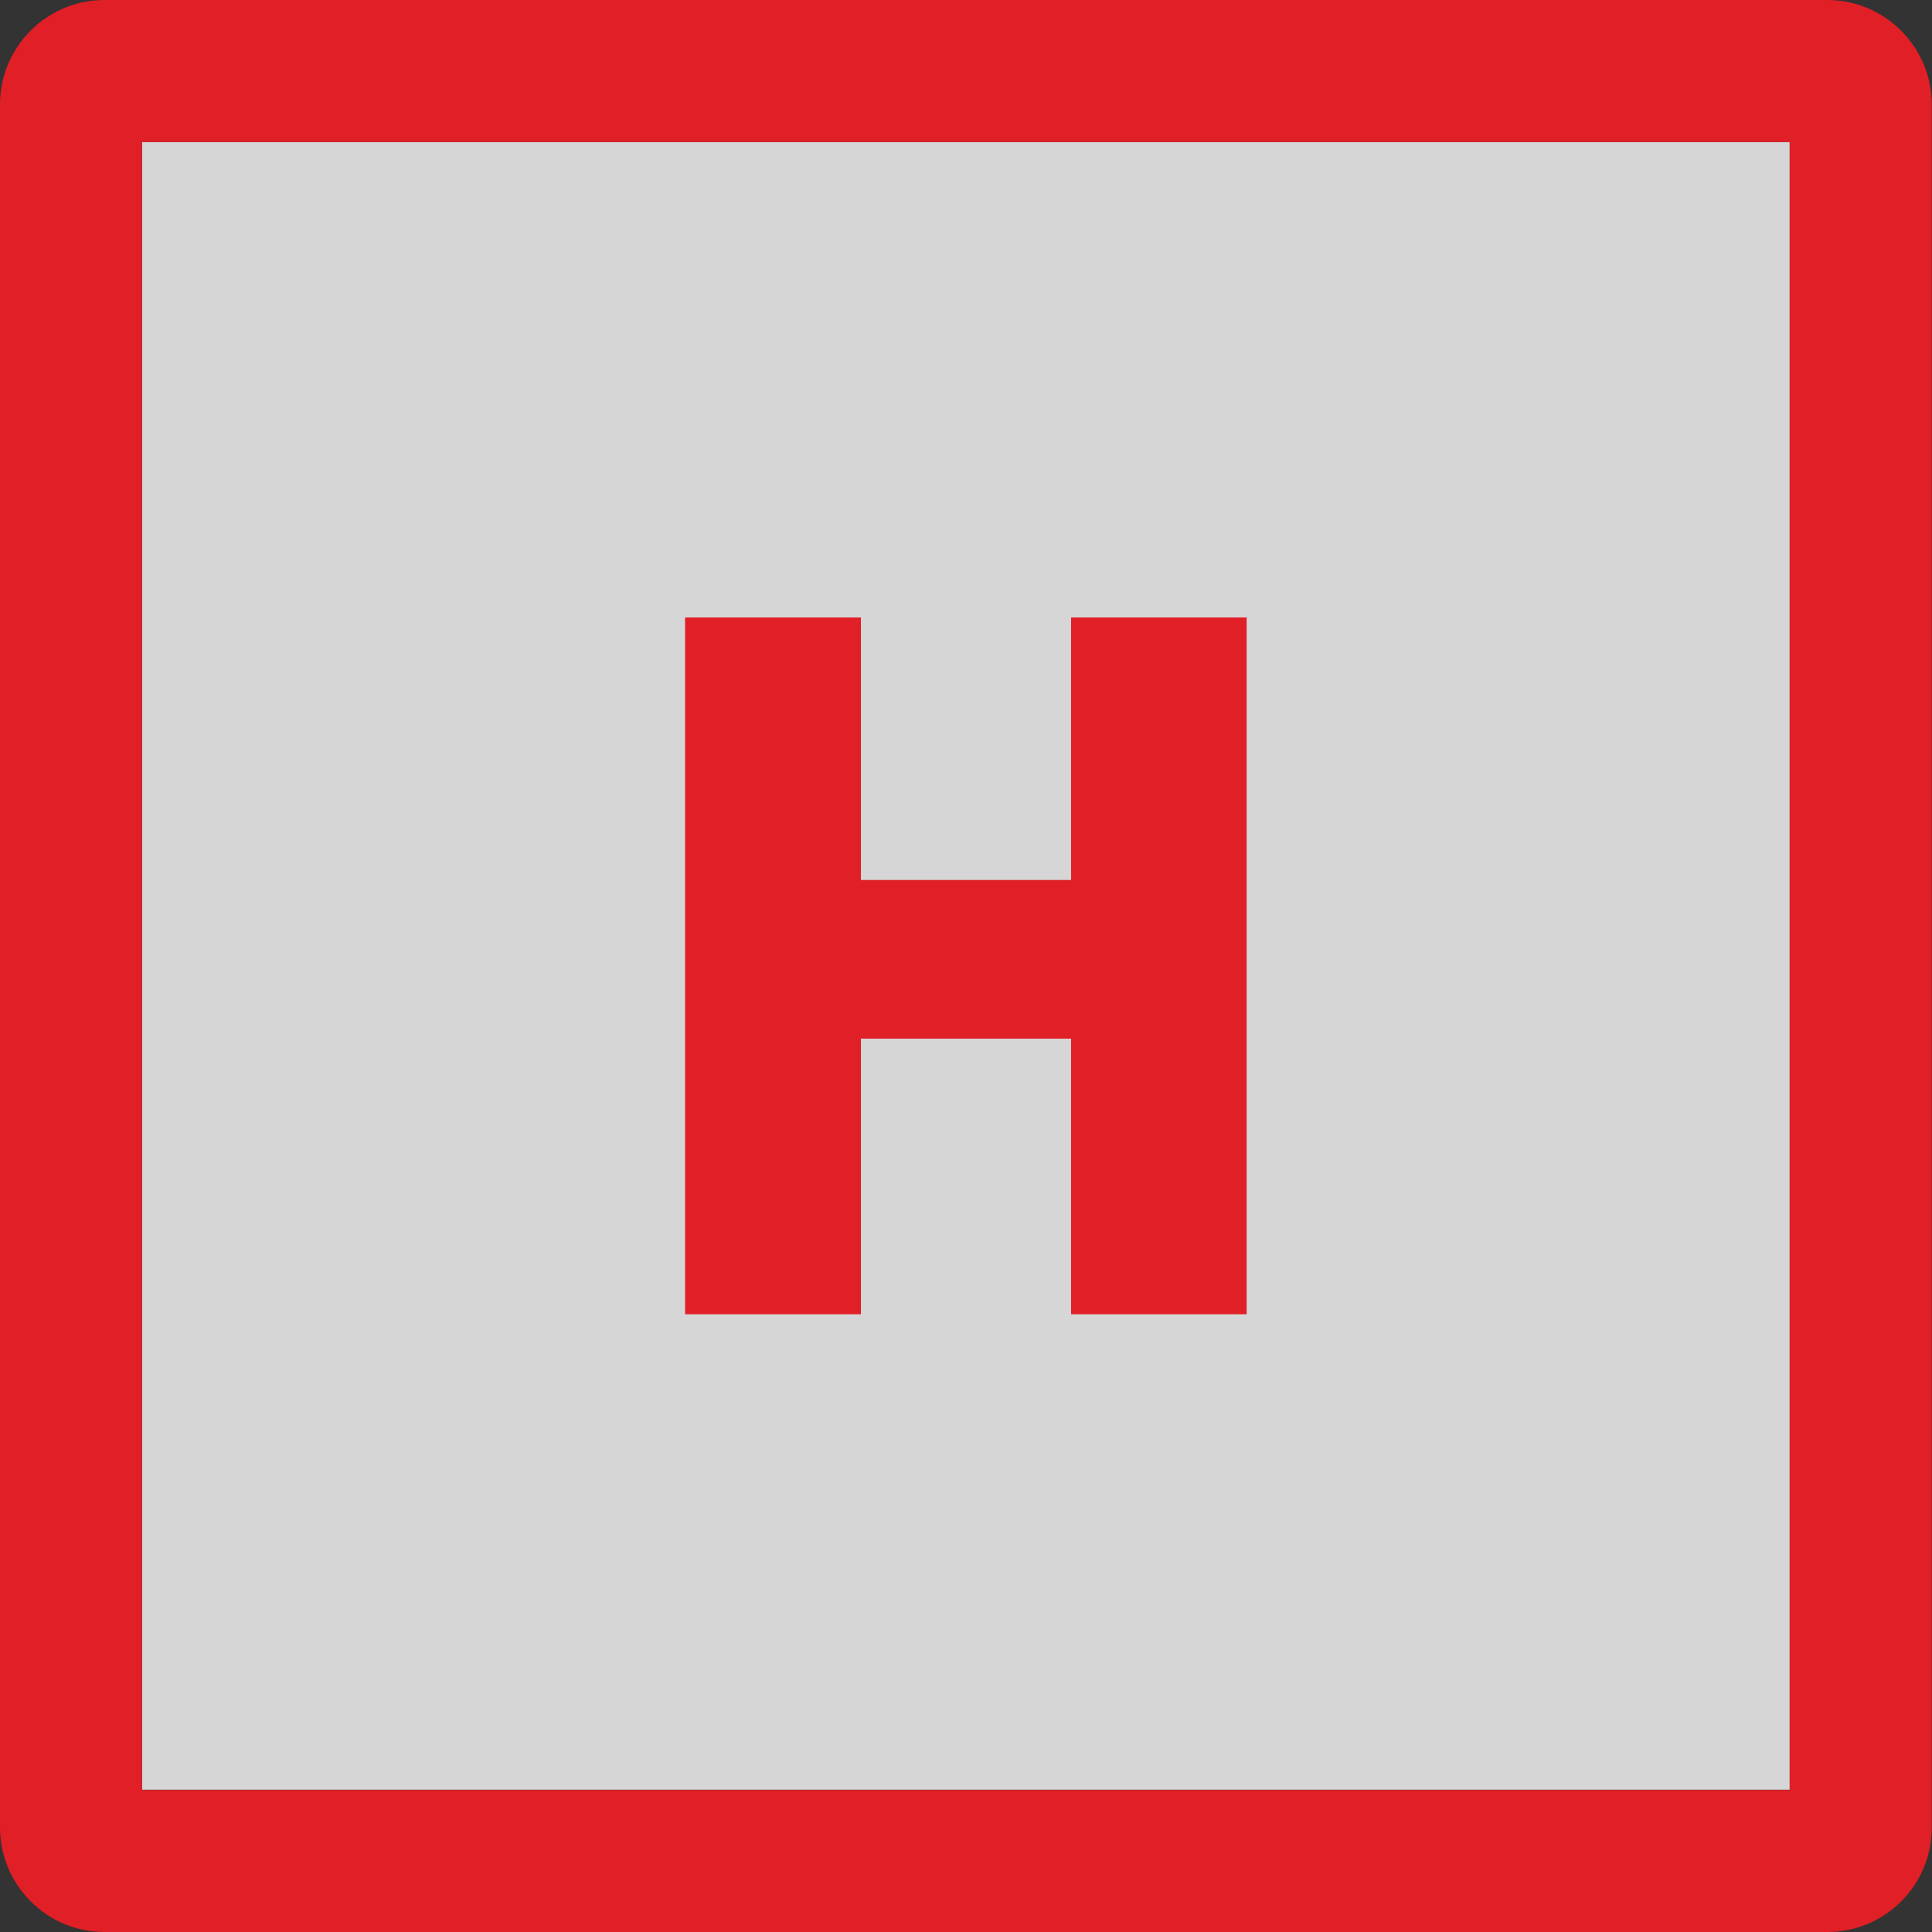 <svg x="0px" y="0px" viewBox="0 0 708.7 708.7" xml:space="preserve" xmlns="http://www.w3.org/2000/svg">
<rect x="0" y="0" width="708.7" height="708.7" fill="#333333" stroke="none"/>
<style type="text/css">
	.bg{fill:rgba(255,255,255,0.8);}
	.fg{fill:#E01F26;}
    @media (prefers-color-scheme: dark) {
      .bg { fill: rgba(0,0,0,0.8); }
    }
</style>
<rect x="52.1" y="52.1" class="bg" width="604.4" height="604.4"/>
<path class="fg" d="M670.3,708.7h-632C17.2,708.7,0,691.5,0,670.3v-632C0,17.2,17.2,0,38.3,0h632c21.1,0,38.3,17.2,38.3,38.3v632
	C708.7,691.5,691.5,708.7,670.3,708.7z M52.1,656.6h604.4V52.1H52.1V656.6z"/>
<polygon class="fg" points="251.3,482.1 251.3,226.5 315.8,226.5 315.8,322.8 392.9,322.8 392.9,226.5 457.3,226.5 457.3,482.1 
	392.9,482.1 392.9,381 315.8,381 315.8,482.1 "/>
</svg>
